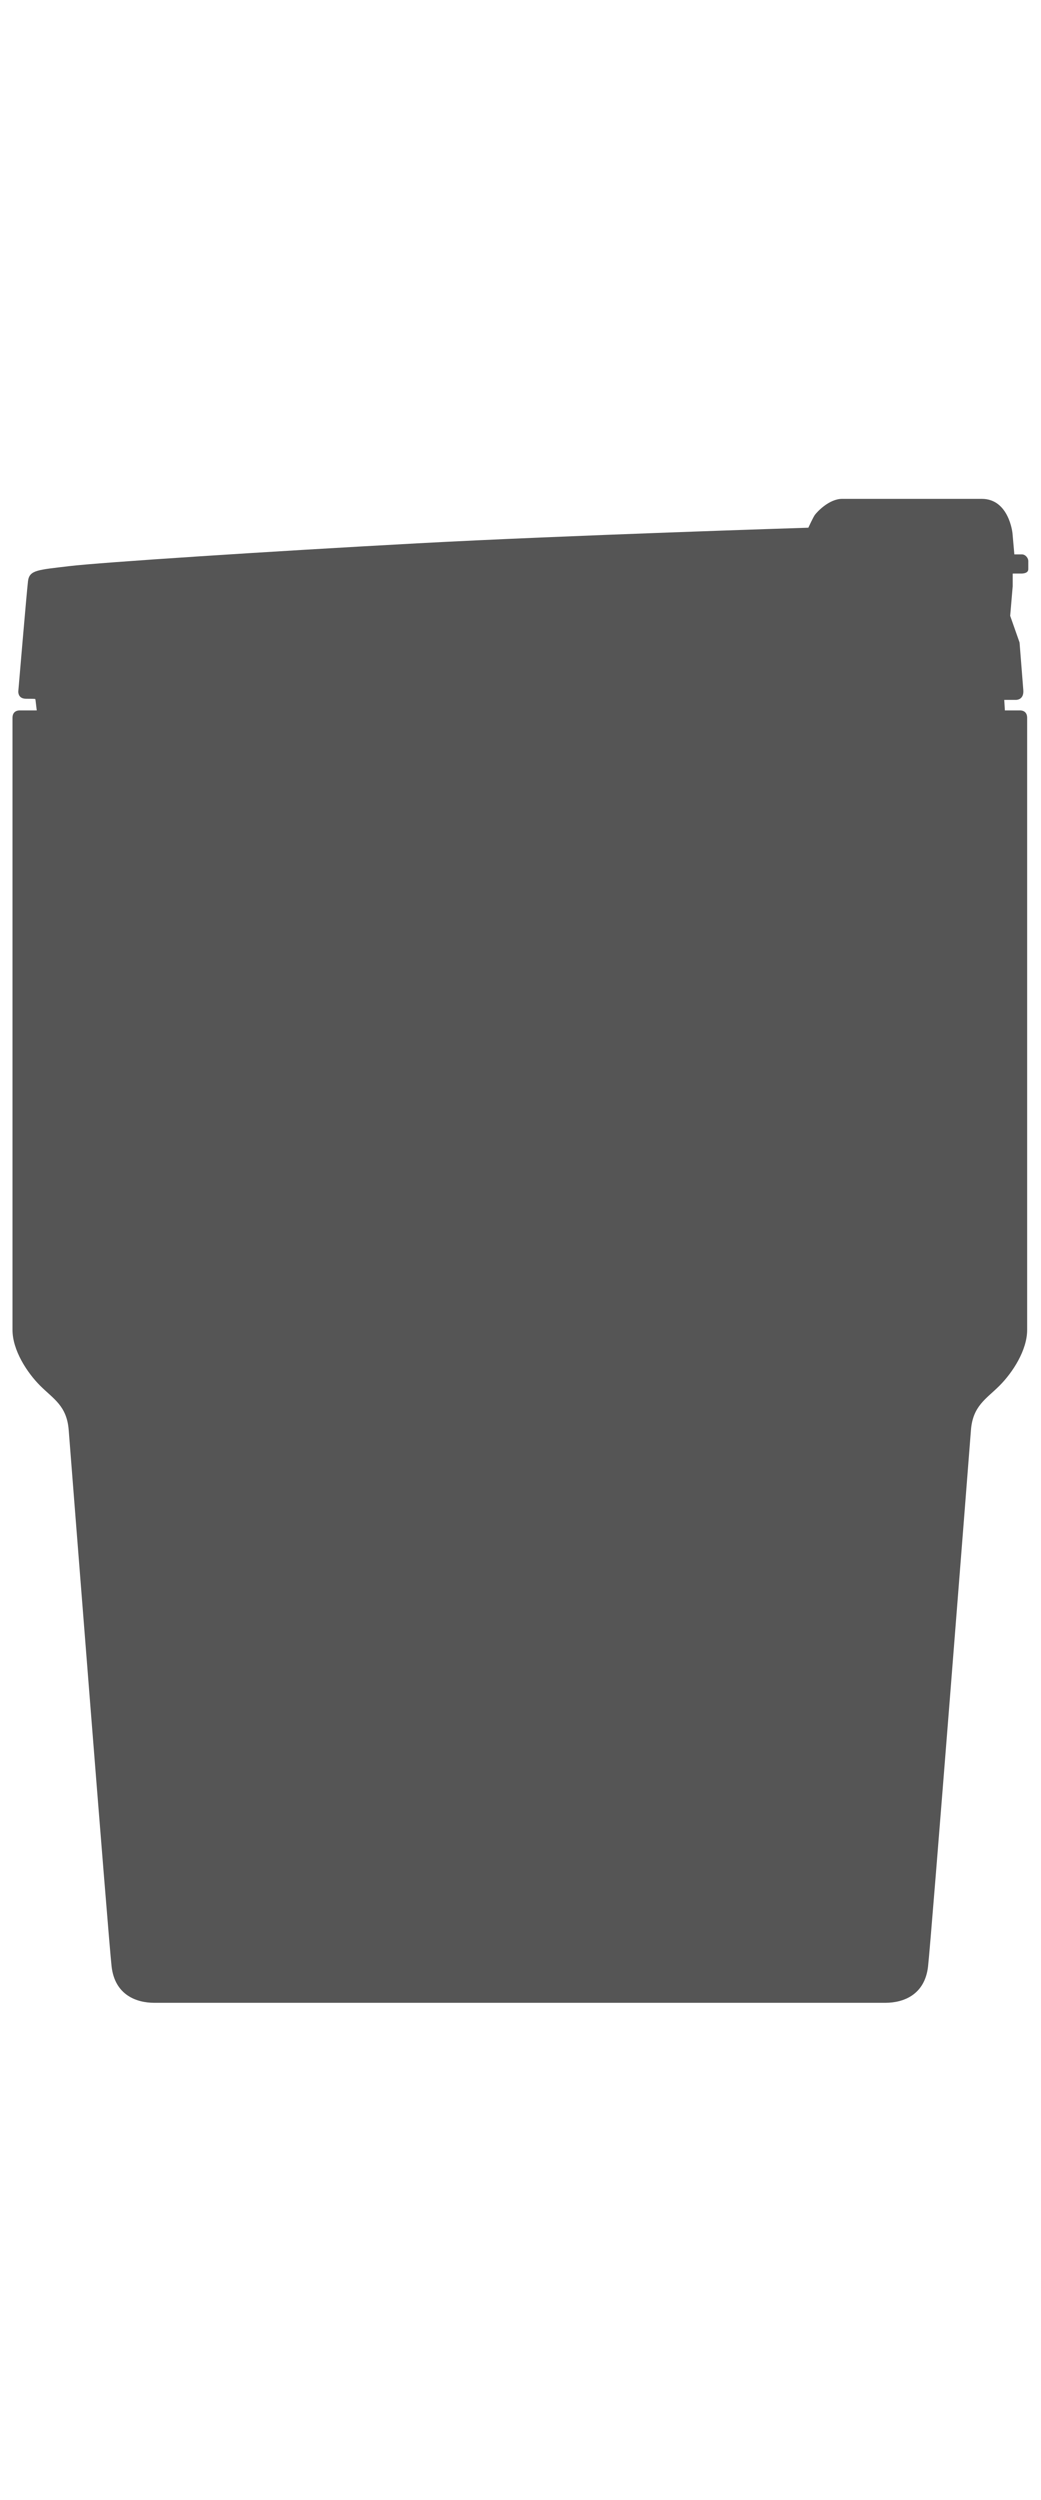 <?xml version="1.0" encoding="UTF-8"?>
<svg id="all" xmlns="http://www.w3.org/2000/svg" viewBox="0 0 100 240">
  <defs>
    <style>
      .cls-1 {
        fill: #555;
      }
    </style>
  </defs>
  <path class="cls-1" d="M97.33,55.06h.73s.72.05.72-.42v-.79c0-.26-.26-.63-.62-.63h-.72l-.18-2.04s-.33-3.29-2.95-3.29h-13.41c-1.29,0-2.46,1.31-2.63,1.55s-.62,1.22-.62,1.22c0,0-23.34.73-37.57,1.5-14.23.77-30.45,1.83-33.44,2.19-2.99.36-3.82.36-3.95,1.44-.13,1.08-.93,10.55-.93,10.55,0,0-.09.73.73.74.82,0,.89.02.89.02l.03.09.12,1.01h-1.62s-.71-.06-.71.71v58.76c0,1.95,1.39,4.09,2.66,5.36,1.27,1.27,2.56,1.92,2.74,4.26.18,2.33,3.81,48.77,4.12,51.49.31,2.72,2.36,3.49,4.1,3.49h70.23c1.74,0,3.79-.77,4.1-3.49.31-2.72,3.94-49.15,4.12-51.49.18-2.33,1.47-2.99,2.74-4.26s2.66-3.41,2.66-5.36v-58.76c0-.77-.71-.71-.71-.71h-1.43l-.06-1.01h1.1s.81.05.73-.95c-.08-1-.36-4.56-.36-4.56l-.9-2.56.24-2.83v-1.22Z"/>
</svg>